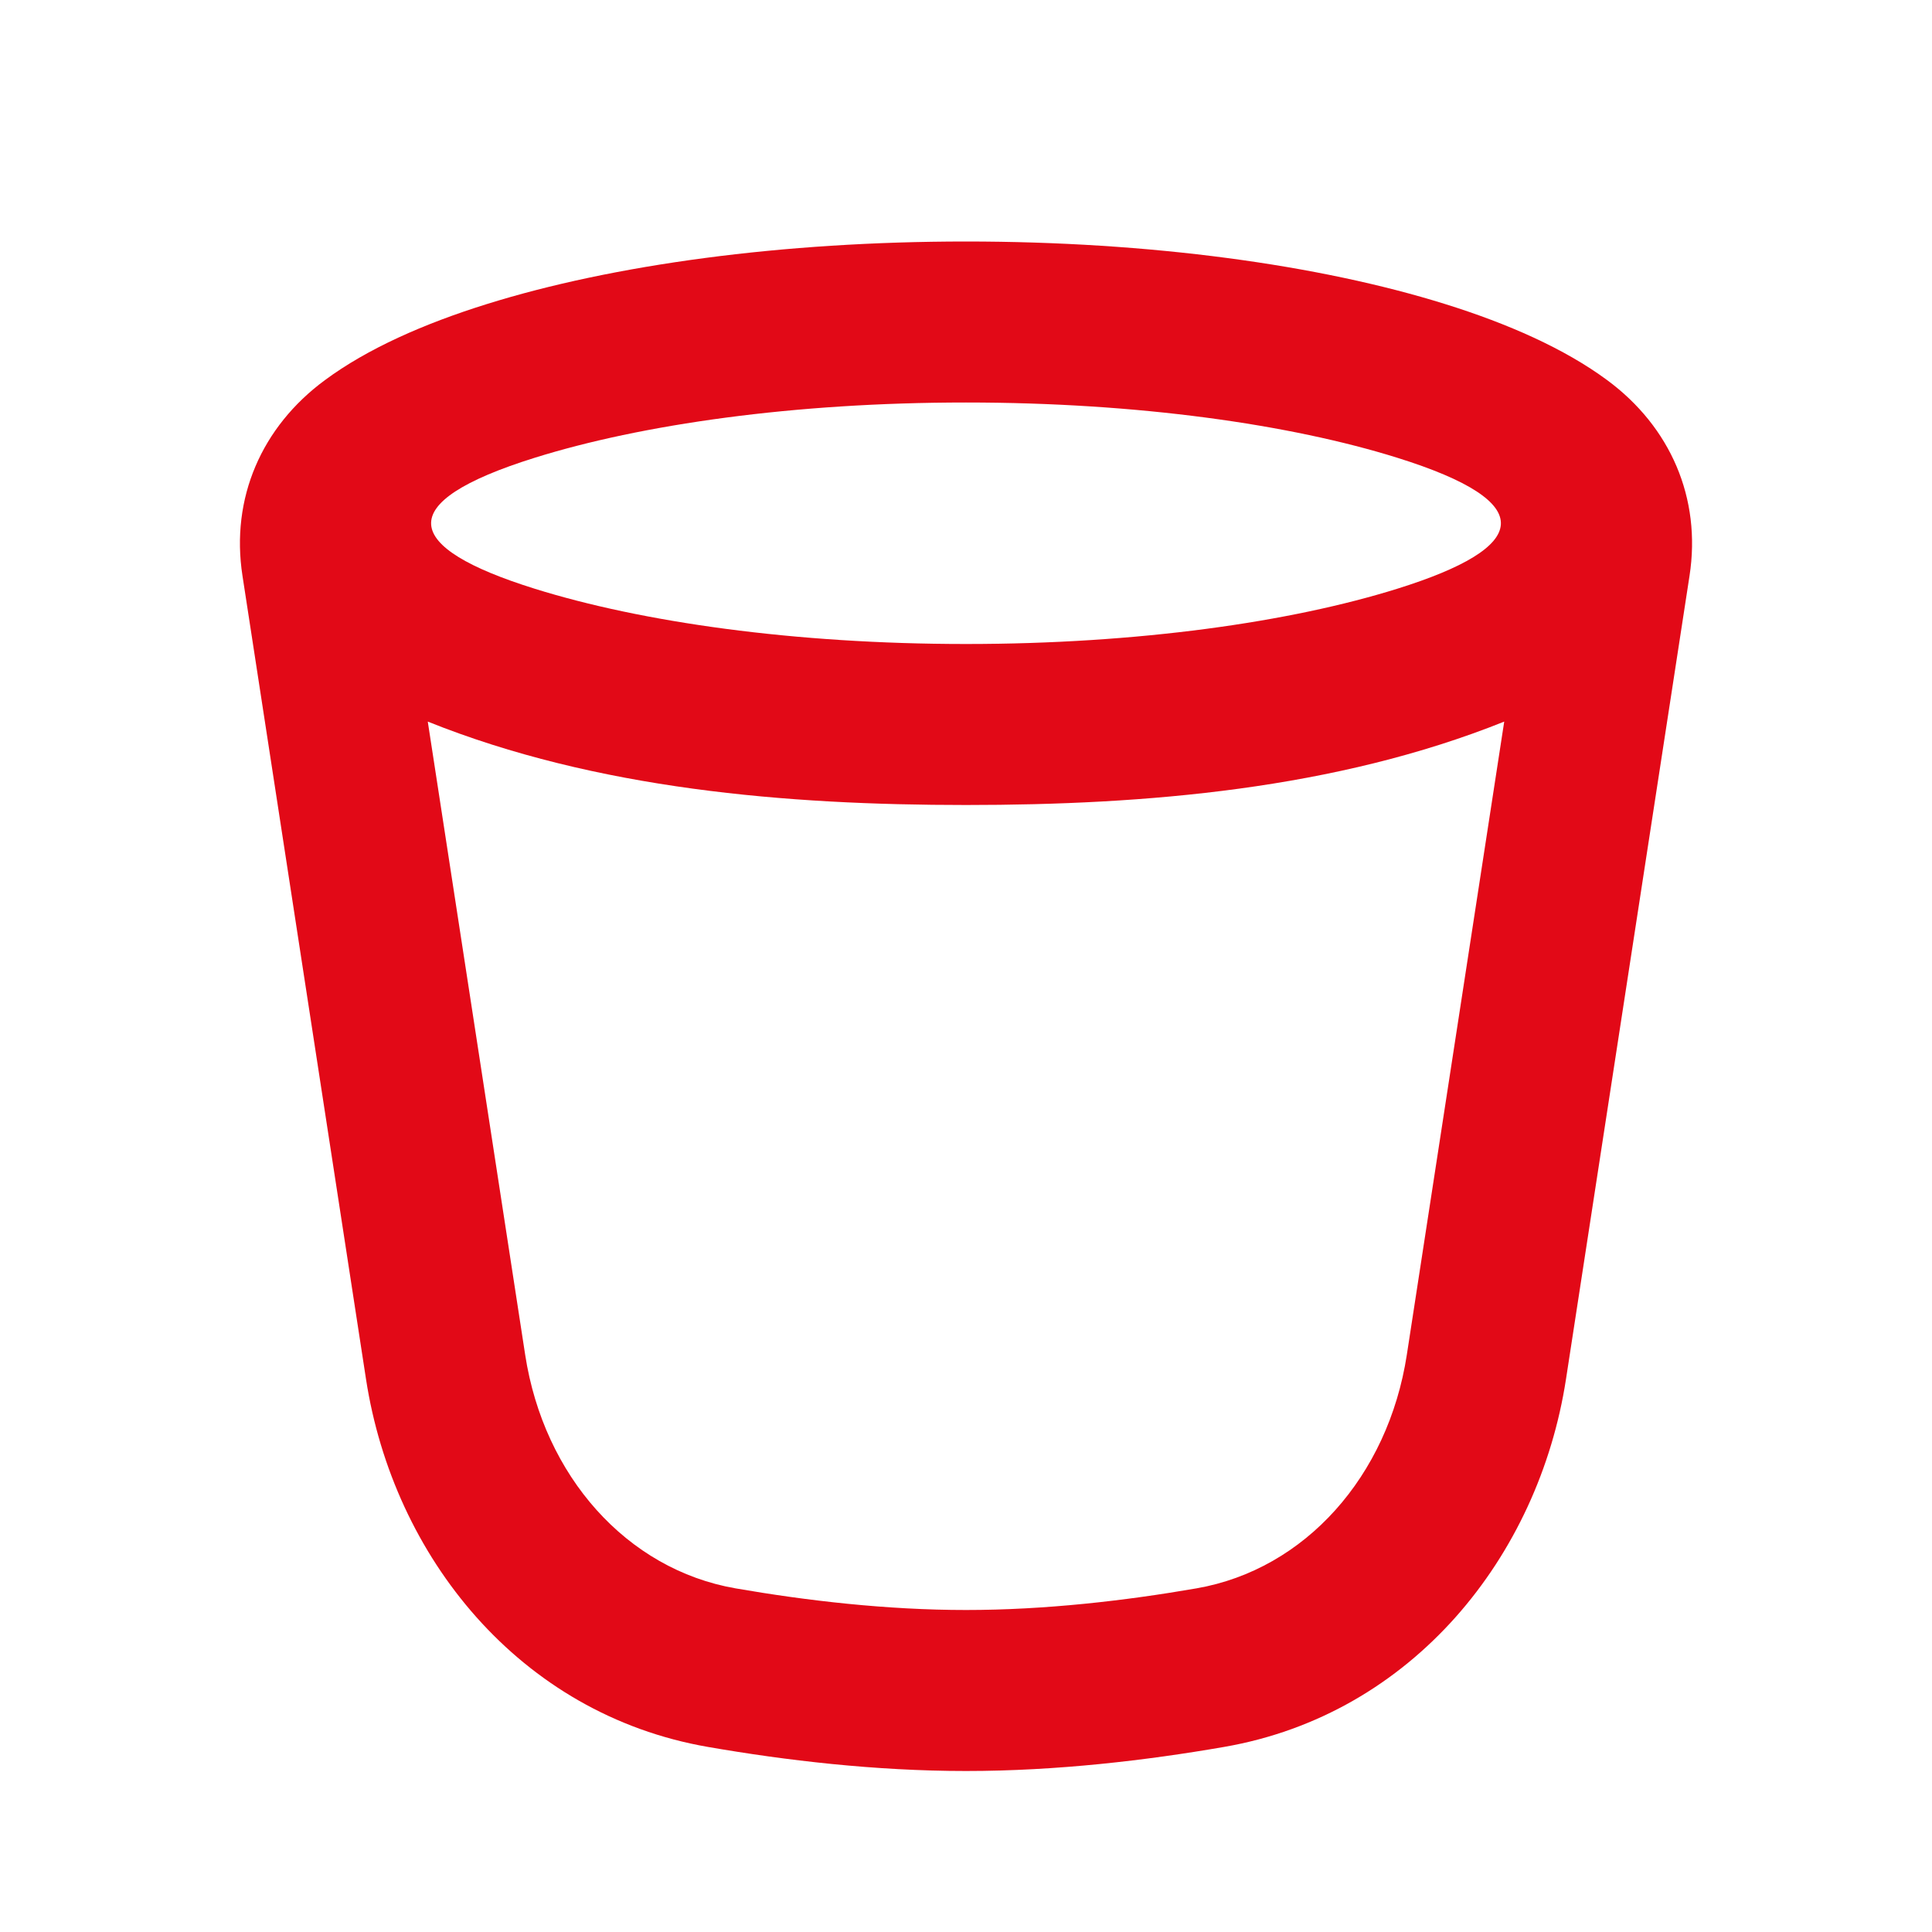 <?xml version="1.0" encoding="UTF-8"?> <svg xmlns="http://www.w3.org/2000/svg" xmlns:xlink="http://www.w3.org/1999/xlink" width="64px" height="64px" viewBox="0 0 24 24" version="1.1" fill="#e20917"><g id="SVGRepo_bgCarrier" stroke-width="0"></g><g id="SVGRepo_tracerCarrier" stroke-linecap="round" stroke-linejoin="round"></g><g id="SVGRepo_iconCarrier"><title>wastebasket_line</title><g id="页面-1" stroke="none" stroke-width="1" fill="none" fill-rule="evenodd"><g id="System" transform="translate(-816, -192)"><g id="wastebasket_line" transform="translate(816, 192)"><path d="M24,0 L24,24 L0,24 L0,0 L24,0 Z M12.593,23.258 L12.582,23.26 L12.511,23.295 L12.492,23.299 L12.492,23.299 L12.477,23.295 L12.406,23.26 C12.396,23.256 12.387,23.259 12.382,23.265 L12.378,23.276 L12.361,23.703 L12.366,23.723 L12.377,23.736 L12.48,23.81 L12.495,23.814 L12.495,23.814 L12.507,23.81 L12.611,23.736 L12.623,23.72 L12.623,23.72 L12.627,23.703 L12.61,23.276 C12.608,23.266 12.601,23.259 12.593,23.258 L12.593,23.258 Z M12.858,23.145 L12.845,23.147 L12.66,23.24 L12.65,23.25 L12.65,23.25 L12.647,23.261 L12.665,23.691 L12.67,23.703 L12.67,23.703 L12.678,23.71 L12.879,23.803 C12.891,23.807 12.902,23.803 12.908,23.795 L12.912,23.781 L12.878,23.167 C12.875,23.155 12.867,23.147 12.858,23.145 L12.858,23.145 Z M12.143,23.147 C12.133,23.142 12.122,23.145 12.116,23.153 L12.11,23.167 L12.076,23.781 C12.075,23.793 12.083,23.802 12.093,23.805 L12.108,23.803 L12.309,23.71 L12.319,23.702 L12.319,23.702 L12.323,23.691 L12.34,23.261 L12.337,23.249 L12.337,23.249 L12.328,23.24 L12.143,23.147 Z" id="MingCute" fill-rule="nonzero"> </path><path d="M12,3 C9.719,3 7.613,3.288 6.045,3.778 C5.267,4.021 4.564,4.331 4.035,4.723 C3.25,5.302 2.863,6.188 3.012,7.152 L4.547,17.134 C4.886,19.333 6.451,21.295 8.794,21.701 C9.756,21.868 10.871,22 12,22 C13.129,22 14.244,21.868 15.206,21.701 C17.549,21.295 19.114,19.333 19.453,17.134 L20.988,7.152 C21.137,6.188 20.75,5.302 19.966,4.723 C19.436,4.331 18.733,4.021 17.955,3.778 C16.387,3.288 14.282,3 12,3 Z M6.641,7.313 C7.969,7.728 9.863,8 12,8 C14.137,8 16.032,7.728 17.359,7.313 C19.001,6.8 19.144,6.245 17.359,5.687 C16.032,5.272 14.137,5 12,5 C9.863,5 7.969,5.272 6.641,5.687 C4.856,6.245 4.999,6.8 6.641,7.313 Z M18.686,8.964 C16.594,9.803 14.232,10 12,10 C9.768,10 7.406,9.803 5.314,8.964 L6.524,16.83 C6.756,18.337 7.786,19.496 9.136,19.731 C10.024,19.885 11.019,20 12,20 C12.981,20 13.977,19.885 14.864,19.731 C16.214,19.496 17.244,18.337 17.476,16.83 L18.686,8.964 Z" id="形状" fill="#e20917"> </path></g></g></g></g></svg> 